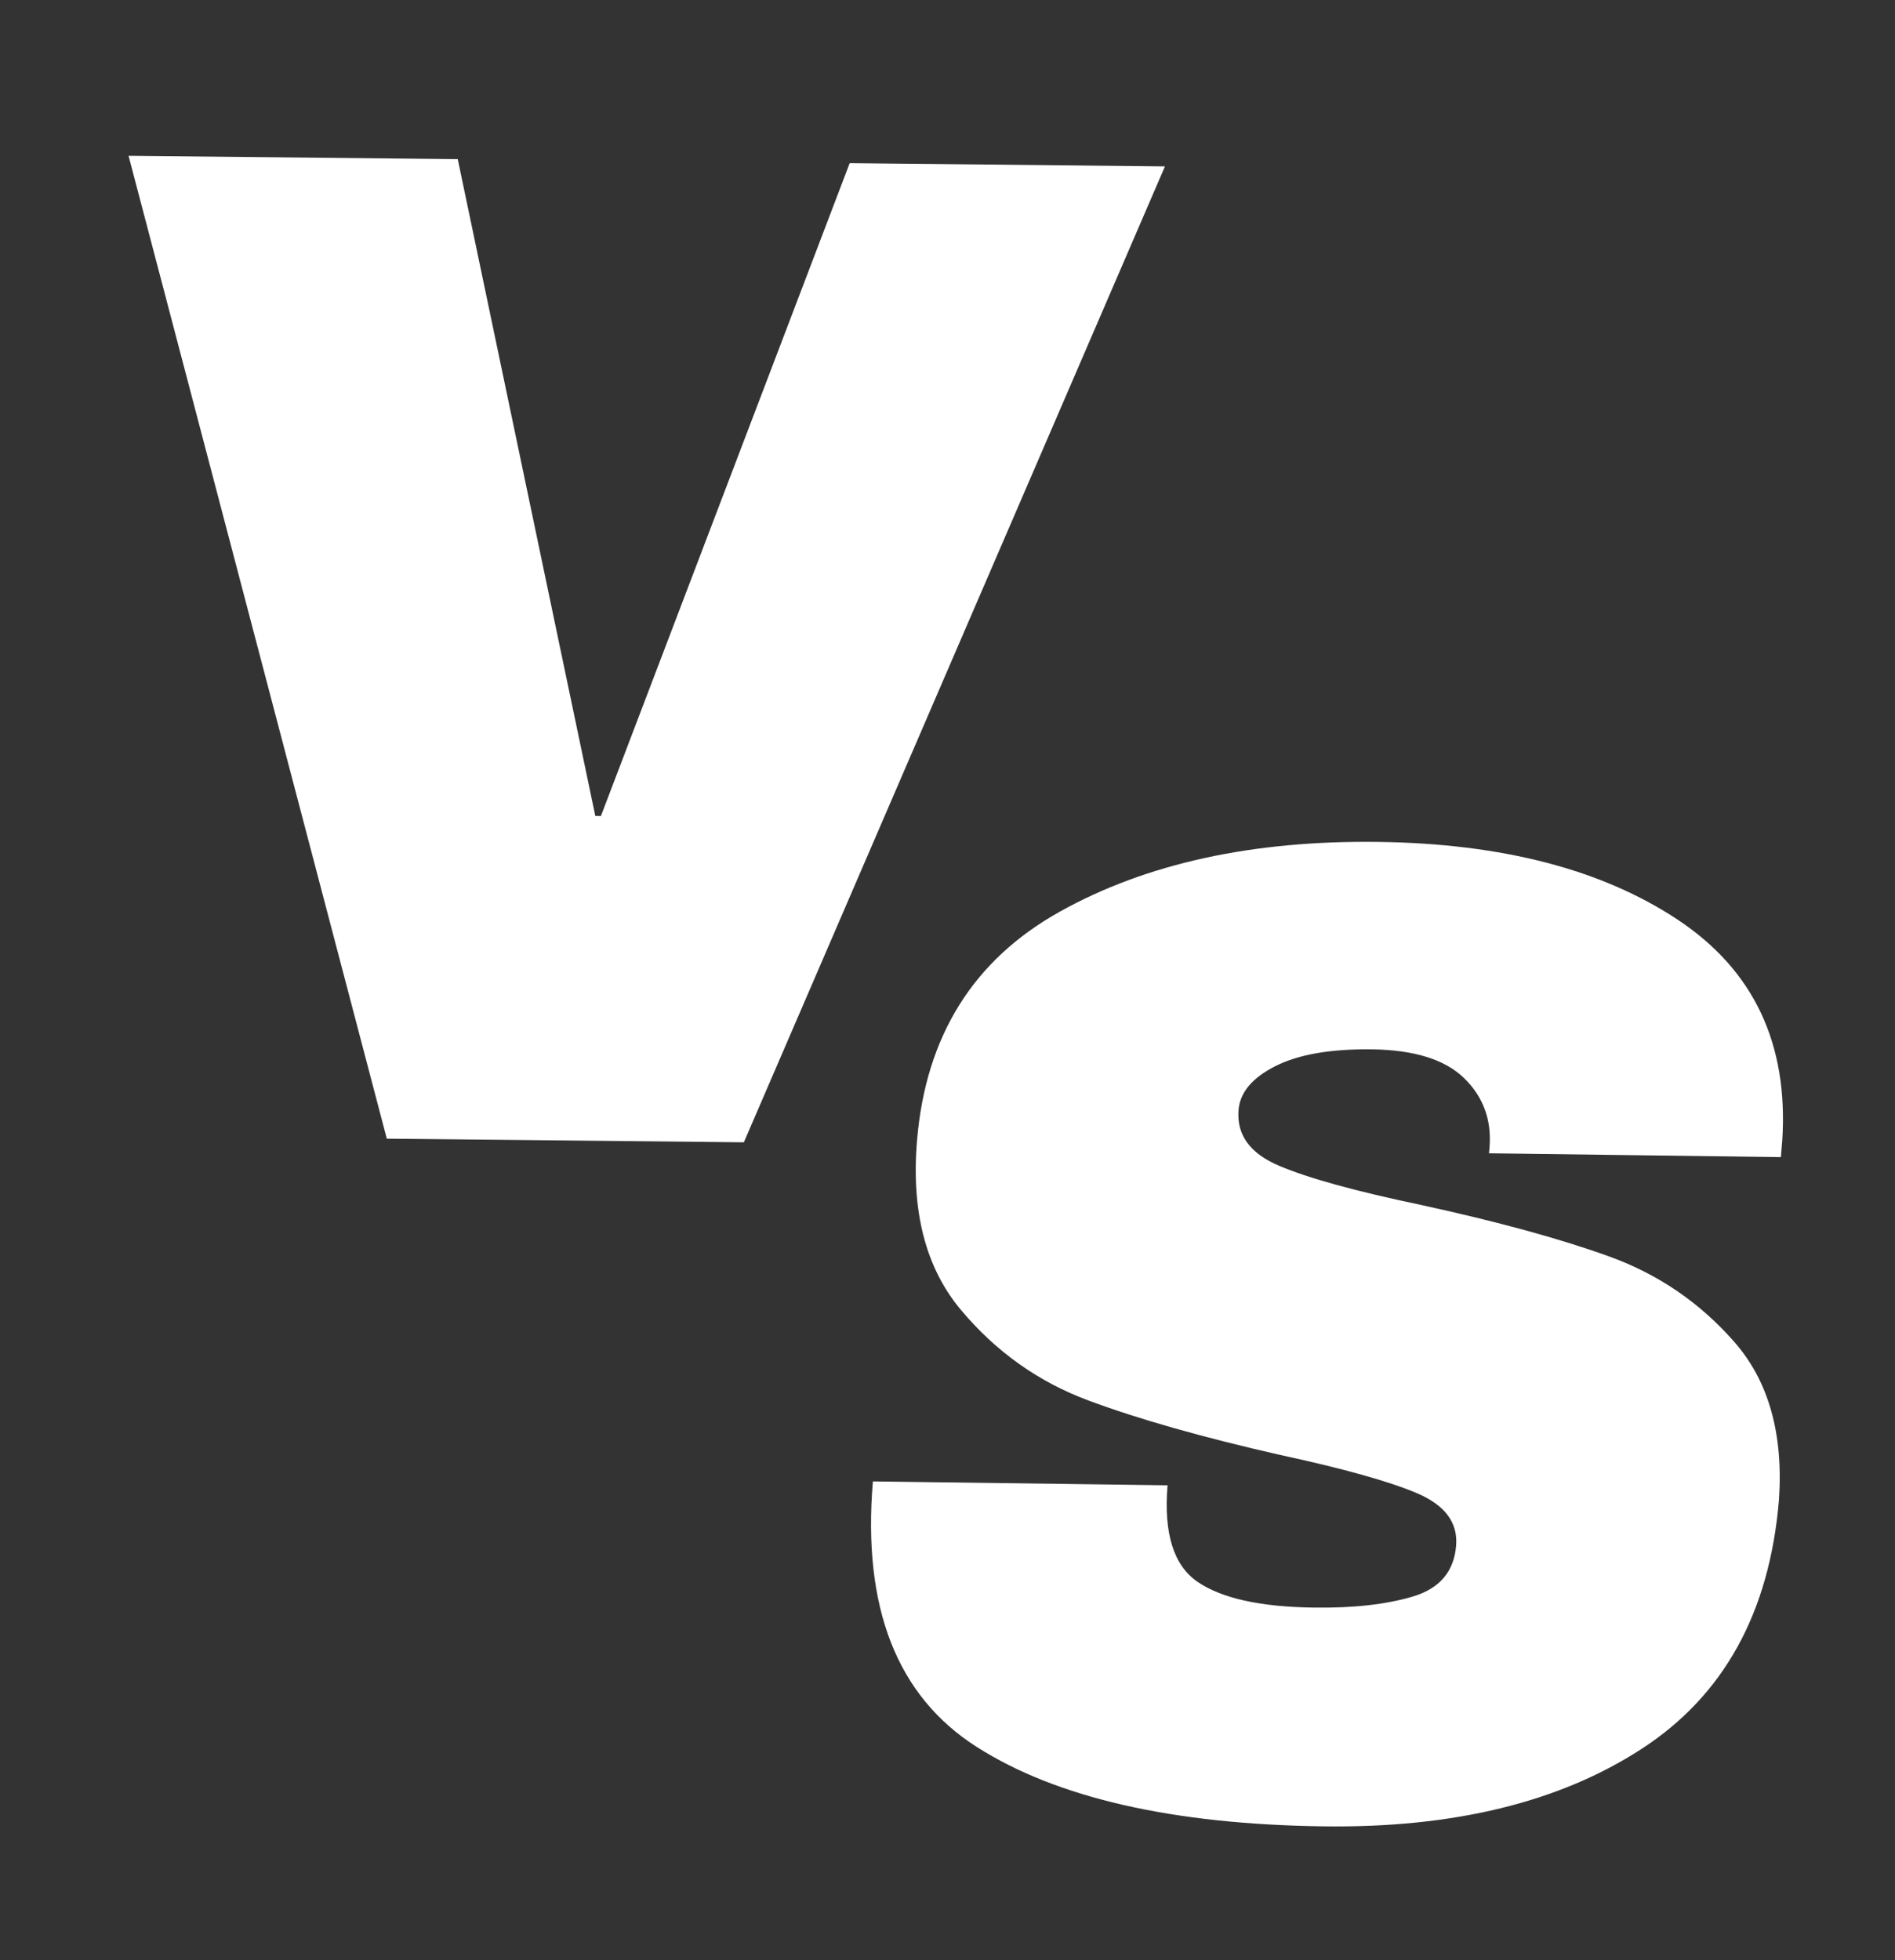 <svg width="88" height="91" viewBox="0 0 88 91" fill="none" xmlns="http://www.w3.org/2000/svg">
<rect x="0" y="0" width="88" height="91" fill="#333333" stroke="none"/>
<path d="M17.962 52.862L5.97 7.233L21.257 7.389L27.645 37.88L27.905 37.884L39.458 7.574L54.098 7.725L34.543 53.031L17.962 52.862Z" fill="white"/>
<path d="M77.921 42.704C81.439 45.042 83.054 48.456 82.765 52.949L82.7 53.719L69.147 53.541L69.169 53.285C69.276 52.001 68.885 50.927 67.997 50.058C67.108 49.19 65.681 48.742 63.718 48.716C61.796 48.691 60.3 48.951 59.229 49.493C58.155 50.035 57.584 50.713 57.516 51.525C57.419 52.681 58.045 53.546 59.397 54.12C60.747 54.695 62.946 55.301 65.995 55.94C69.556 56.716 72.473 57.514 74.742 58.336C77.011 59.158 78.943 60.479 80.538 62.298C82.134 64.118 82.823 66.569 82.61 69.648C82.172 74.868 80.046 78.716 76.233 81.191C72.421 83.668 67.502 84.867 61.479 84.788C54.452 84.695 49.08 83.468 45.368 81.107C41.655 78.746 40.044 74.636 40.535 68.774L54.219 68.954C54.033 71.179 54.498 72.674 55.614 73.437C56.73 74.201 58.532 74.6 61.02 74.632C62.852 74.657 64.385 74.484 65.618 74.115C66.851 73.746 67.518 72.962 67.619 71.764C67.708 70.695 67.109 69.884 65.823 69.331C64.536 68.78 62.412 68.185 59.45 67.545C55.849 66.728 52.882 65.886 50.552 65.02C48.221 64.154 46.241 62.748 44.613 60.799C42.984 58.85 42.309 56.23 42.586 52.936C42.991 48.102 45.199 44.566 49.209 42.327C53.221 40.089 58.151 39.009 64.001 39.085C69.762 39.16 74.402 40.367 77.921 42.704Z" fill="white"/>
</svg>
